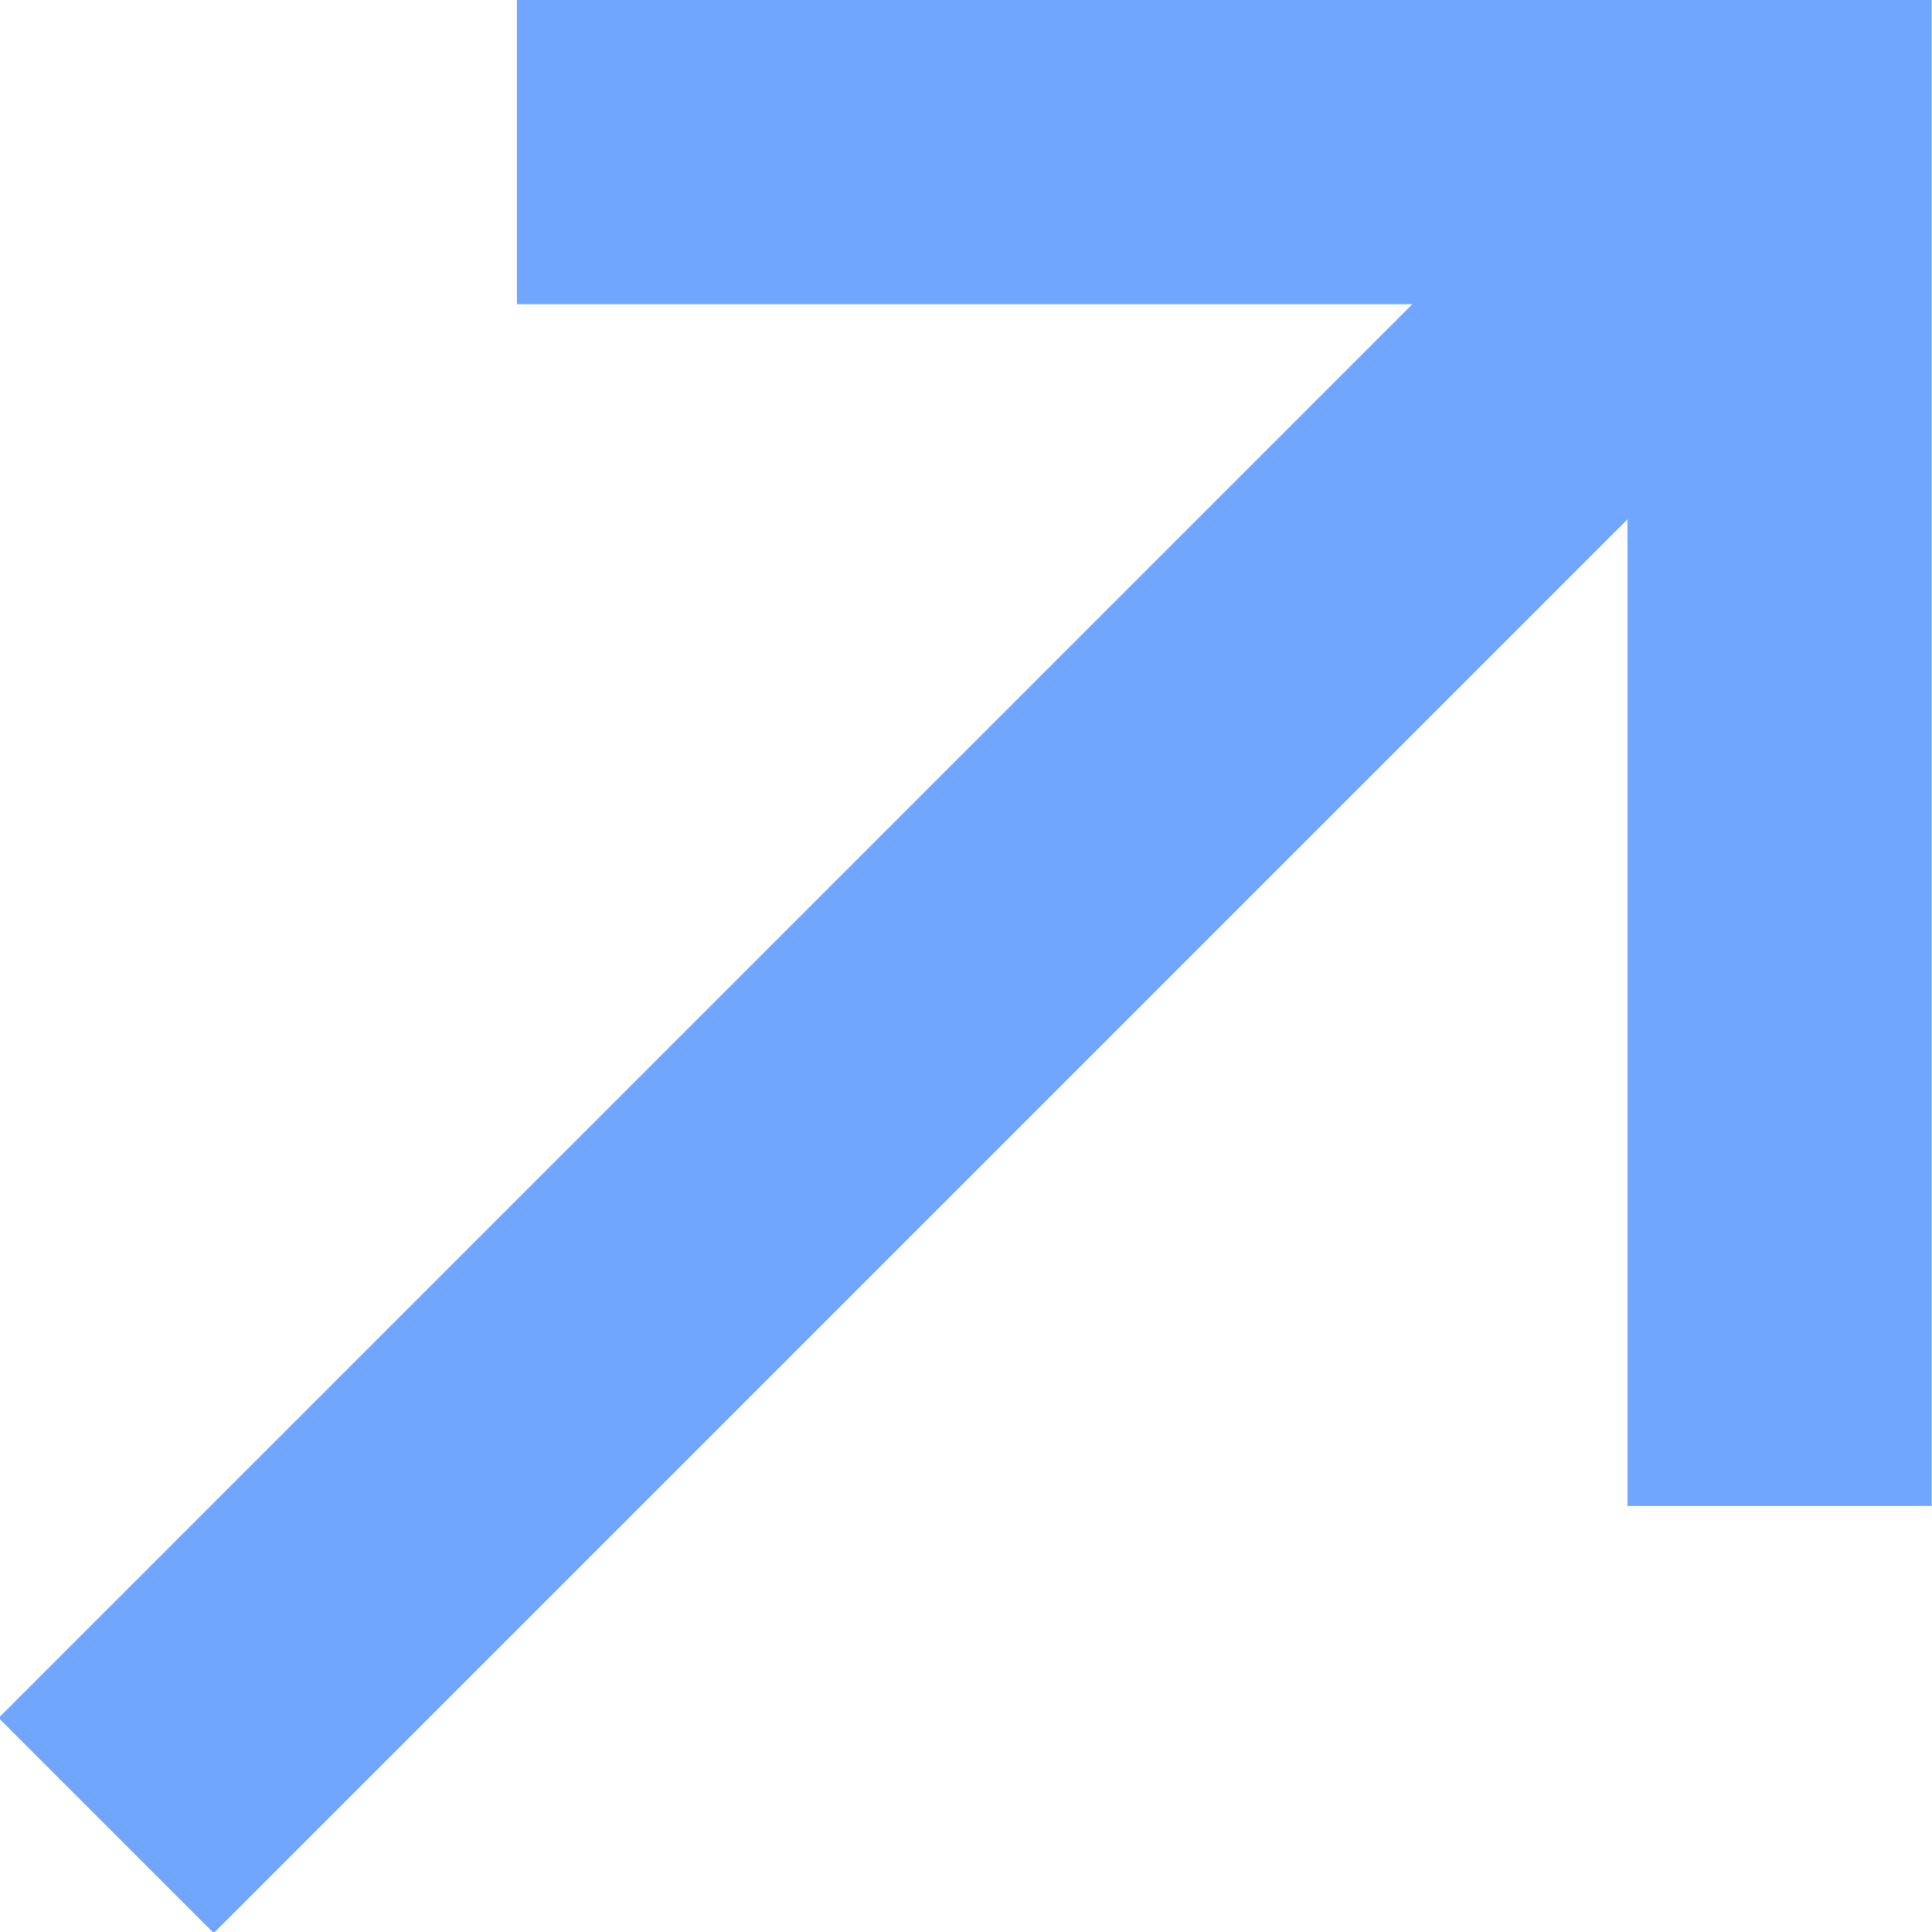 <?xml version="1.0" encoding="UTF-8"?>
<!-- Generator: Adobe Illustrator 27.0.0, SVG Export Plug-In . SVG Version: 6.00 Build 0)  -->
<svg xmlns="http://www.w3.org/2000/svg" xmlns:xlink="http://www.w3.org/1999/xlink" version="1.1" id="Capa_1" x="0px" y="0px" viewBox="0 0 12.7 12.7" style="enable-background:new 0 0 12.7 12.7;" xml:space="preserve">
<style type="text/css">
	.st0{fill:none;stroke:#71A6FF;stroke-width:2;}
</style>
<g id="Grupo_170" transform="translate(-1687.202 -1907.5)">
	<path id="Trazado_8" class="st0" d="M1690.6,1908.5h8.3v8.9"></path>
	<path id="Trazado_9" class="st0" d="M1698.9,1908.5l-11,11"></path>
</g>
</svg>
